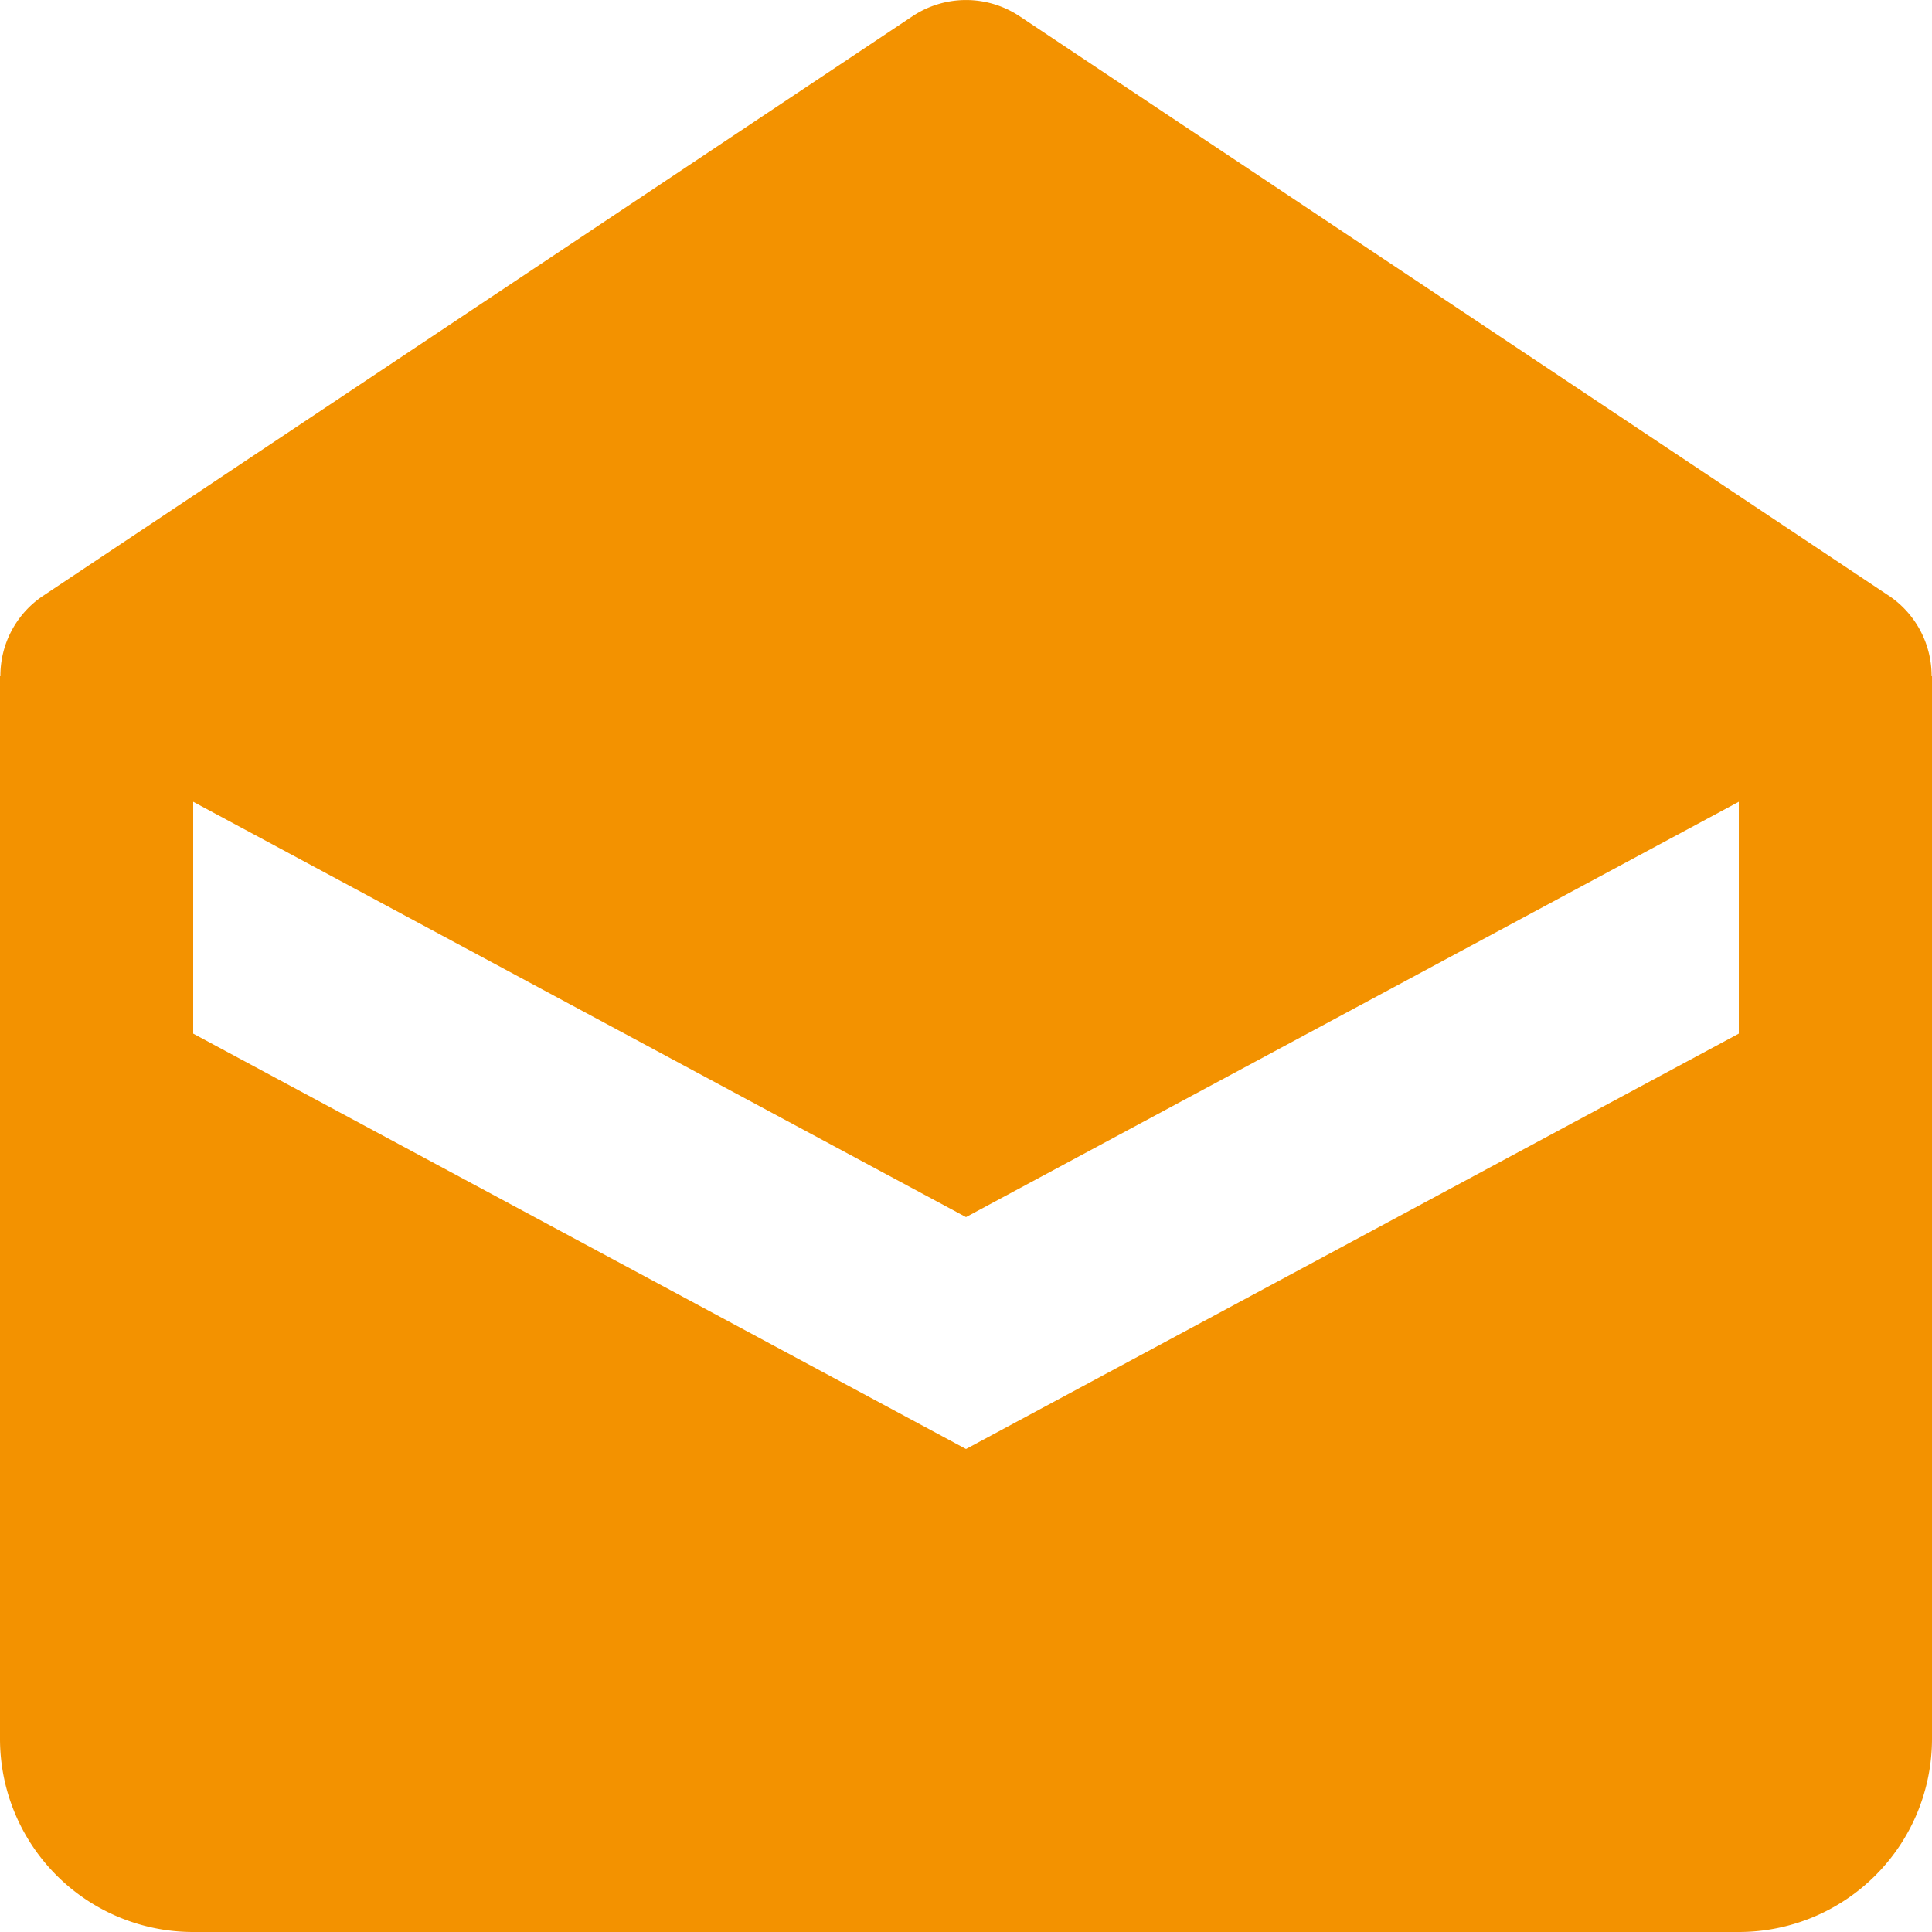 <svg xmlns="http://www.w3.org/2000/svg" width="30" height="30" viewBox="0 0 30 30">
  <path id="bxs-envelope-open" d="M32.332,12.252l-13.5-9a1.5,1.5,0,0,0-1.663,0l-13.5,9A1.492,1.492,0,0,0,3.006,13.5H3V30a3,3,0,0,0,3,3H30a3,3,0,0,0,3-3V13.5h-.006a1.5,1.5,0,0,0-.661-1.248ZM30,19.05,18,25.5,6,19.05v-3.6l12,6.449,12-6.449Z" transform="translate(-3 -3)" fill="#f39200"/>
</svg>
